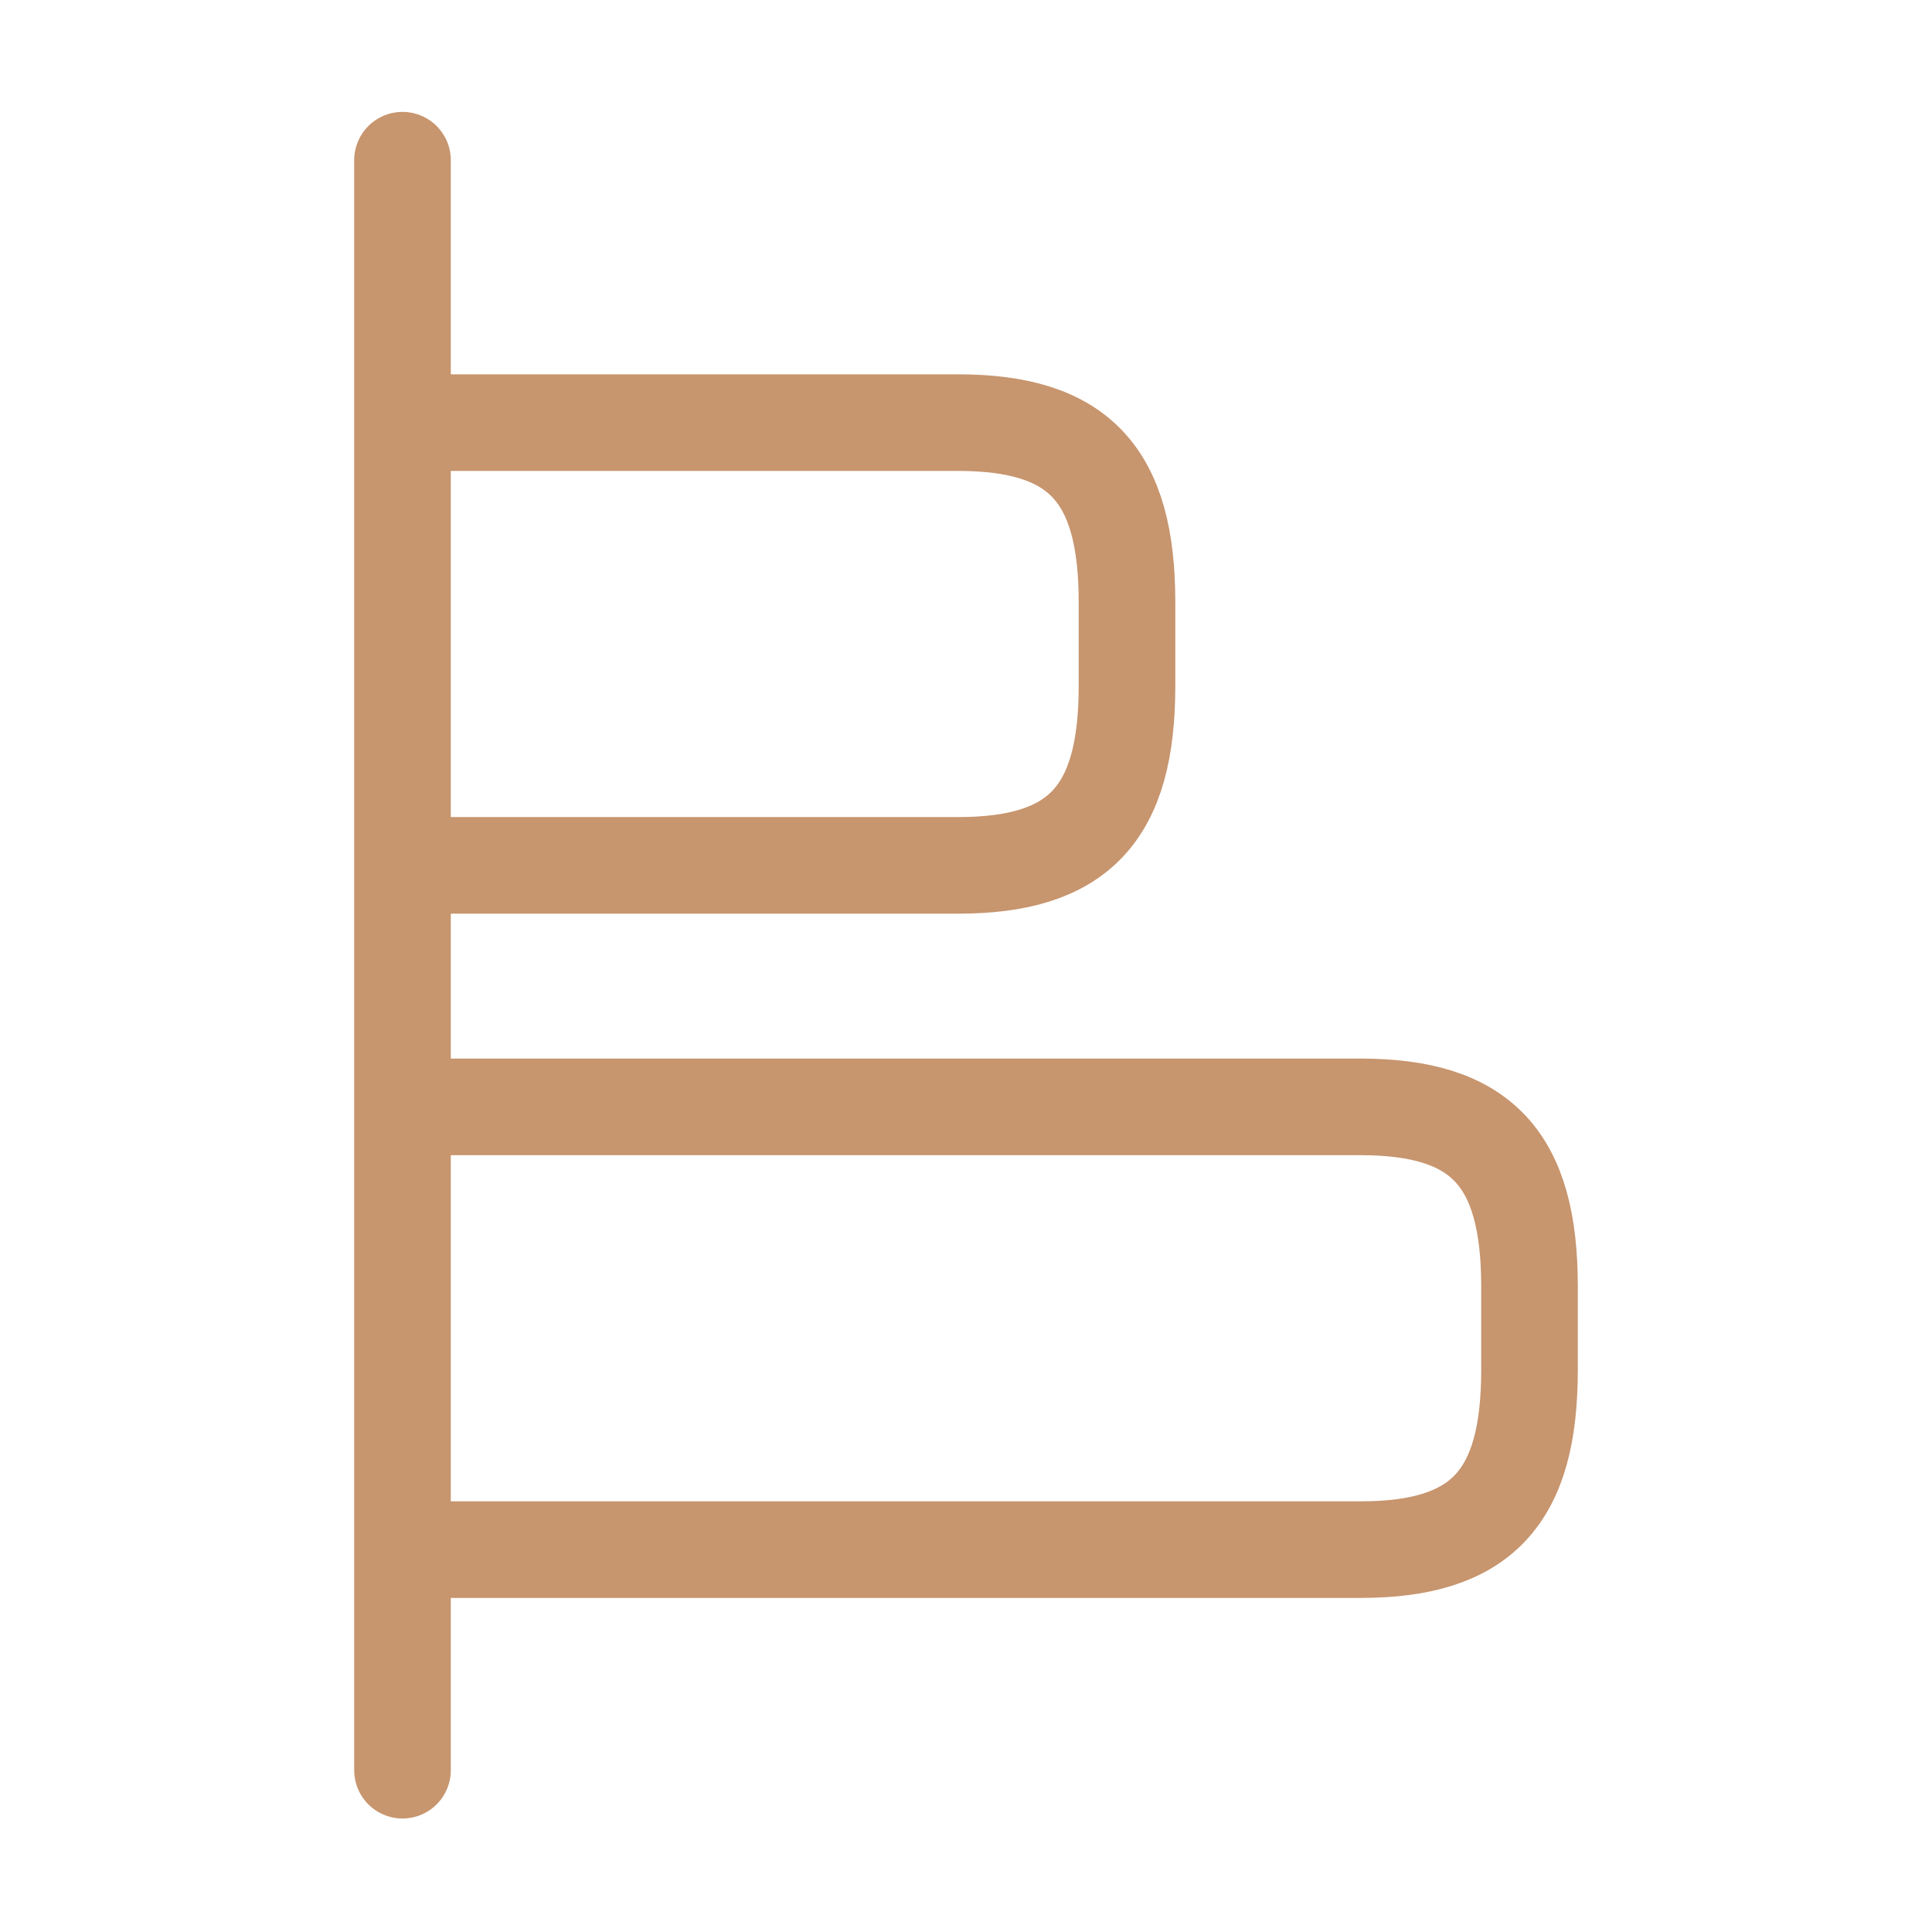 <?xml version="1.0" encoding="UTF-8"?> <svg xmlns="http://www.w3.org/2000/svg" width="24" height="24" viewBox="0 0 24 24" fill="none"><path d="M5.1 19.25H16.9C18.4 19.25 19 18.61 19 17.02V15.98C19 14.39 18.4 13.75 16.9 13.75H5.1" stroke="#C7956E" stroke-width="1.2" stroke-linecap="round" stroke-linejoin="round"></path><path d="M5.1 5.25H11.9C13.4 5.25 14 5.89 14 7.48V8.52C14 10.11 13.4 10.75 11.9 10.75H5.1" stroke="#C7956E" stroke-width="1.2" stroke-linecap="round" stroke-linejoin="round"></path><path d="M5 1.99V21.99" stroke="#C7956E" stroke-width="1.2" stroke-linecap="round" stroke-linejoin="round"></path></svg> 